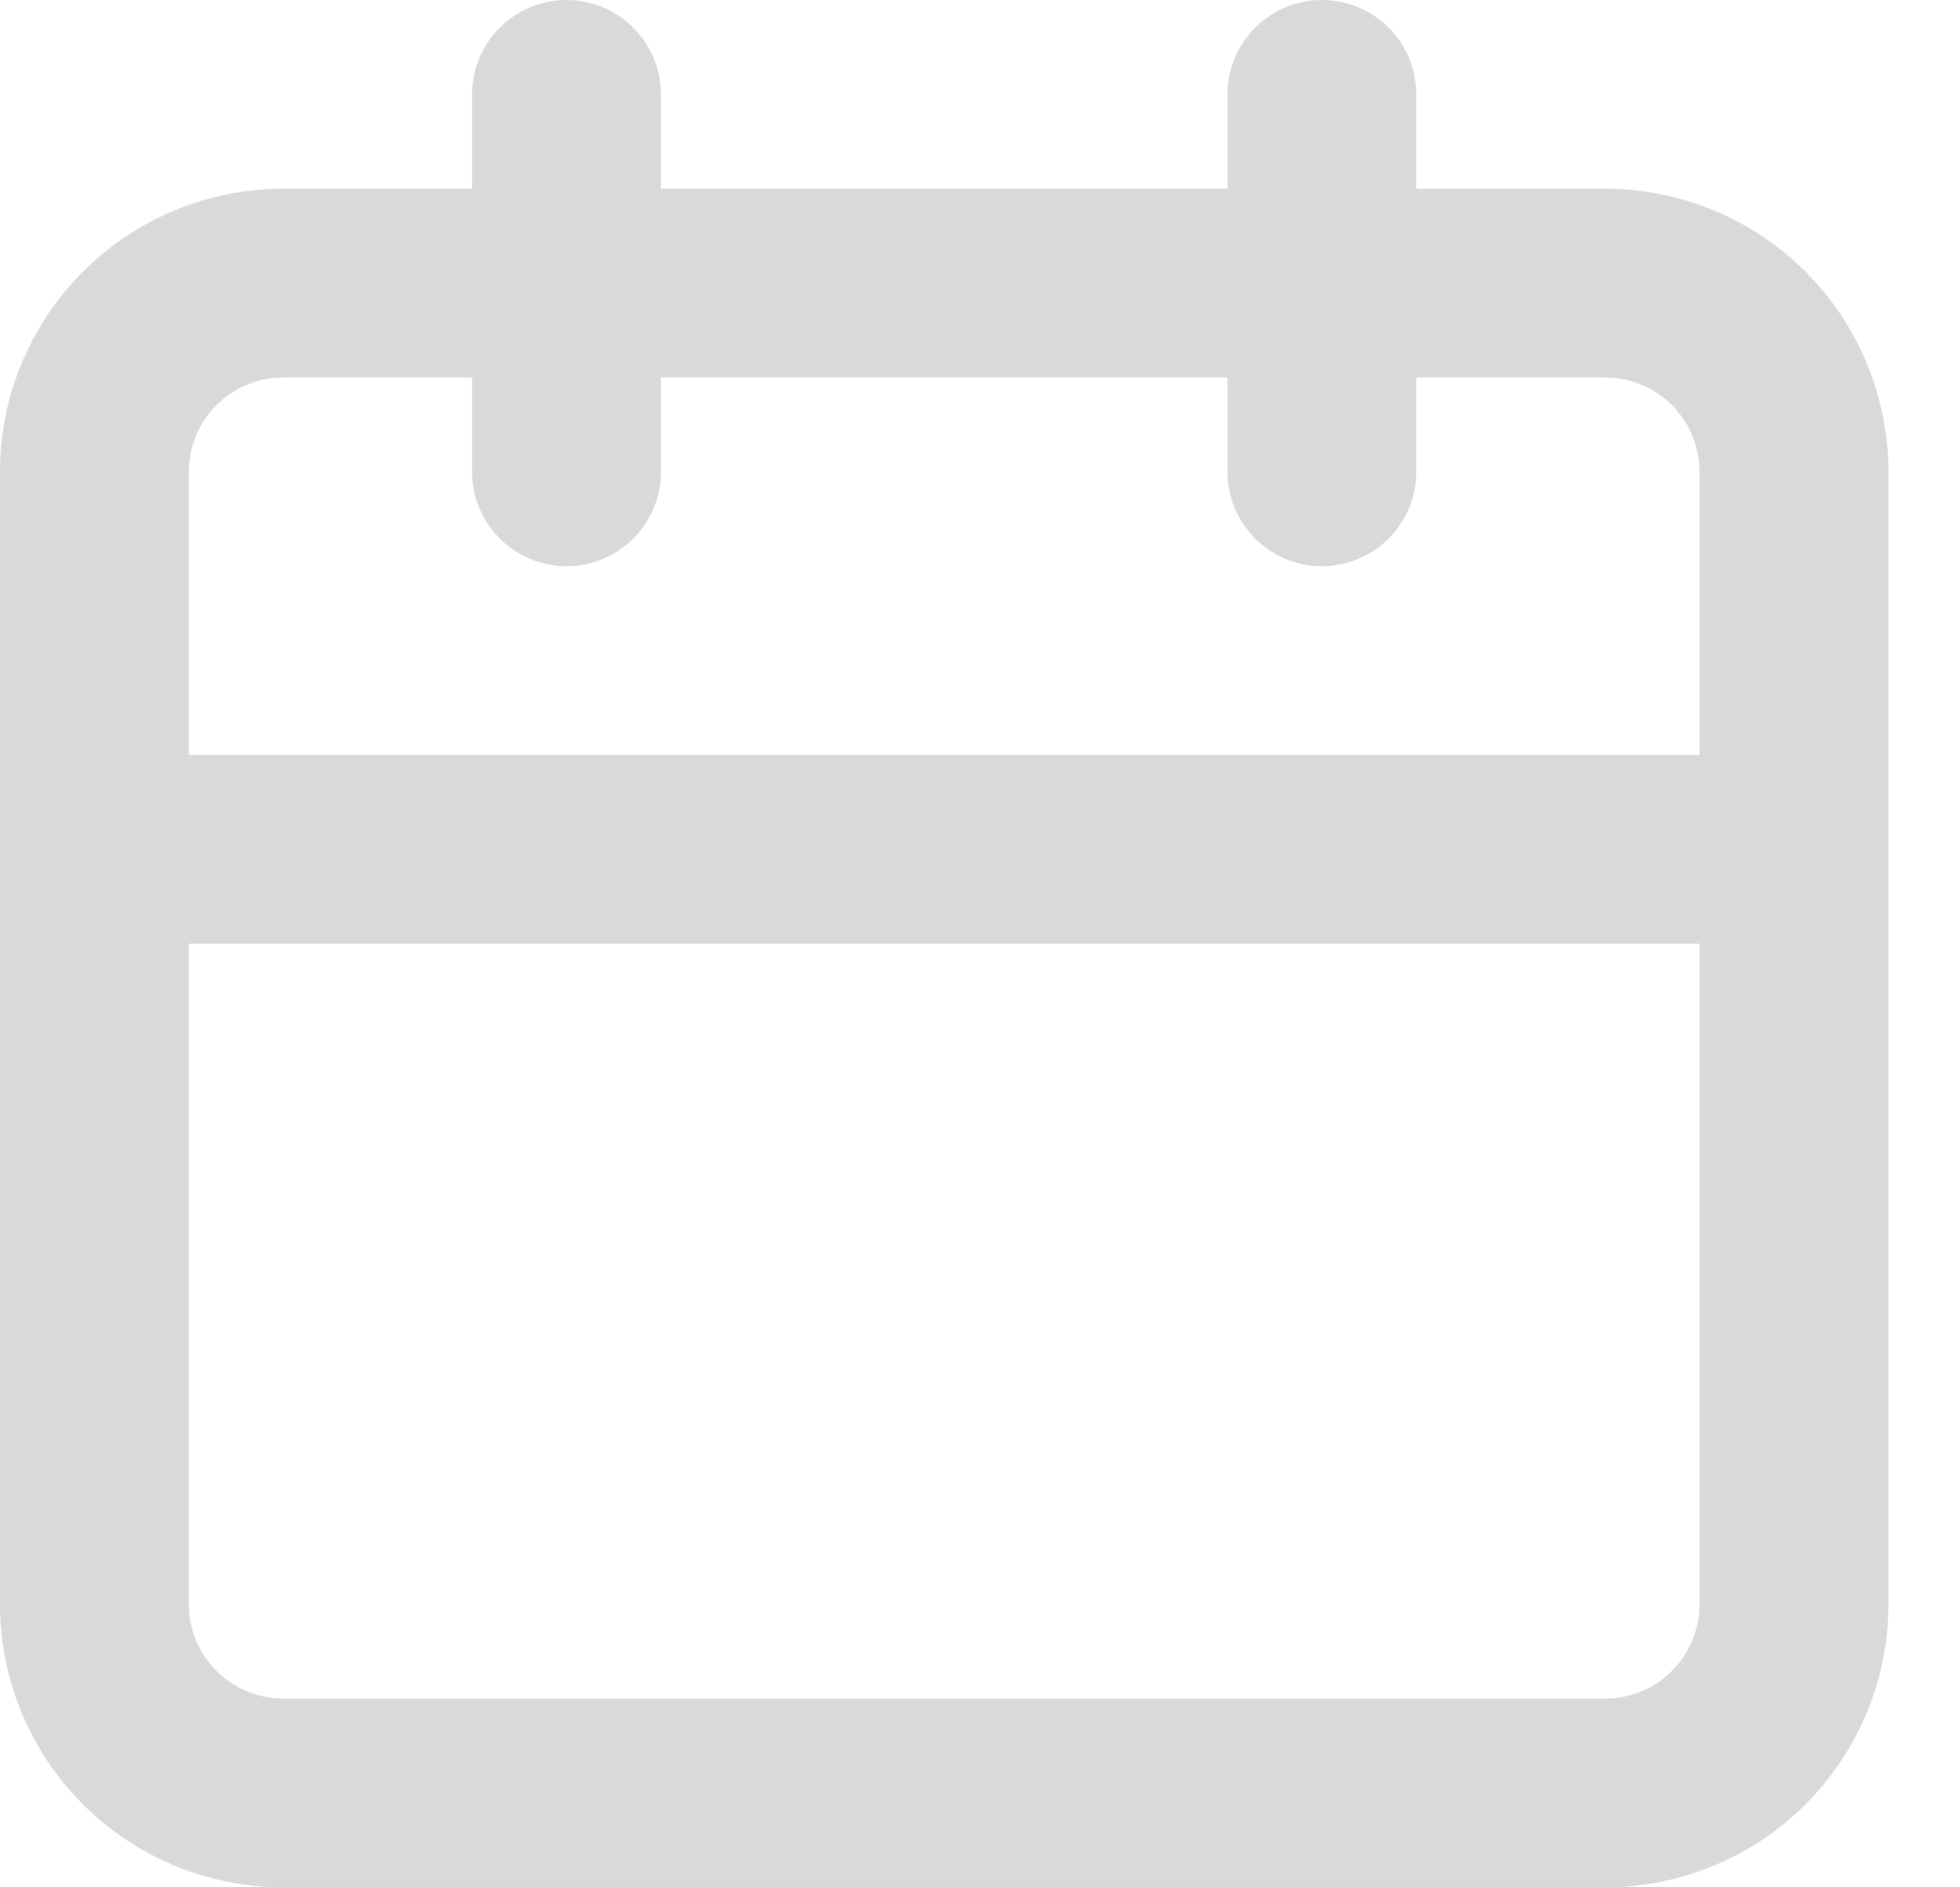 <svg width="27" height="26" viewBox="0 0 27 26" fill="none" xmlns="http://www.w3.org/2000/svg">
<path d="M22.111 2.6H19.51V1.3C19.51 0.955 19.373 0.625 19.129 0.381C18.885 0.137 18.554 0 18.209 0C17.864 0 17.534 0.137 17.29 0.381C17.046 0.625 16.909 0.955 16.909 1.3V2.6H9.105V1.3C9.105 0.955 8.968 0.625 8.724 0.381C8.48 0.137 8.149 0 7.804 0C7.459 0 7.128 0.137 6.884 0.381C6.64 0.625 6.503 0.955 6.503 1.3V2.6H3.902C2.867 2.6 1.875 3.011 1.143 3.742C0.411 4.474 0 5.466 0 6.5V22.1C0 23.134 0.411 24.126 1.143 24.858C1.875 25.589 2.867 26 3.902 26H22.111C23.146 26 24.139 25.589 24.871 24.858C25.602 24.126 26.014 23.134 26.014 22.1V6.5C26.014 5.466 25.602 4.474 24.871 3.742C24.139 3.011 23.146 2.6 22.111 2.6ZM23.412 22.1C23.412 22.445 23.275 22.775 23.031 23.019C22.787 23.263 22.456 23.4 22.111 23.4H3.902C3.557 23.4 3.226 23.263 2.982 23.019C2.738 22.775 2.601 22.445 2.601 22.1V13H23.412V22.1ZM23.412 10.4H2.601V6.5C2.601 6.155 2.738 5.825 2.982 5.581C3.226 5.337 3.557 5.2 3.902 5.2H6.503V6.5C6.503 6.845 6.64 7.175 6.884 7.419C7.128 7.663 7.459 7.8 7.804 7.8C8.149 7.8 8.48 7.663 8.724 7.419C8.968 7.175 9.105 6.845 9.105 6.5V5.2H16.909V6.5C16.909 6.845 17.046 7.175 17.29 7.419C17.534 7.663 17.864 7.8 18.209 7.8C18.554 7.8 18.885 7.663 19.129 7.419C19.373 7.175 19.51 6.845 19.51 6.5V5.2H22.111C22.456 5.2 22.787 5.337 23.031 5.581C23.275 5.825 23.412 6.155 23.412 6.5V10.4Z" fill="#D9D9D9"/>
</svg>
